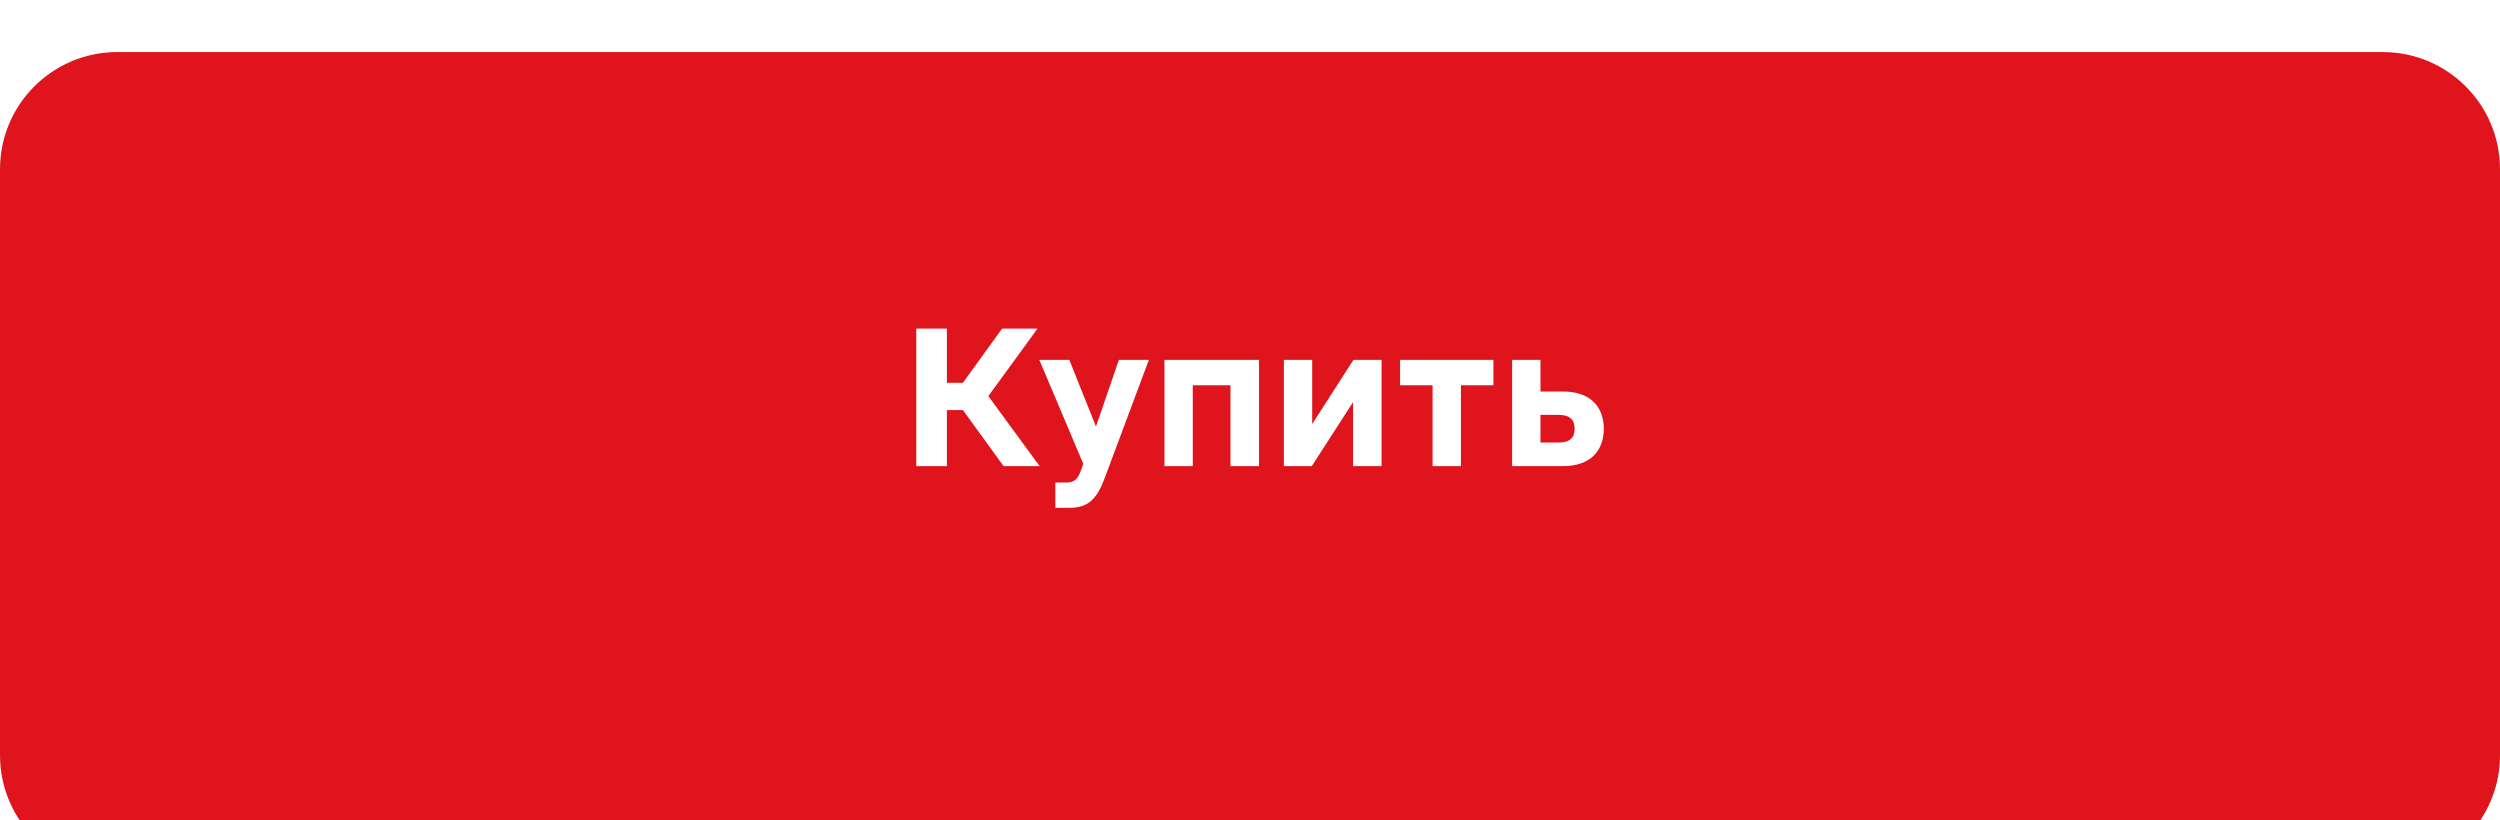 <?xml version="1.0" encoding="UTF-8"?> <svg xmlns="http://www.w3.org/2000/svg" width="192" height="63" viewBox="0 0 192 63" fill="none"><g filter="url(#filter0_i_3870_675)"><path d="M0.001 8.995C0.001 4.025 4.03 0 9.001 0H96.001H183C187.971 0 192 4.025 192 8.996C192 15.549 192 24.472 192 31.5C192 38.528 192 47.451 192 54.004C192 58.975 187.971 63 183 63H9.001C4.03 63 0.001 58.975 0.001 54.005C0 47.451 0 38.528 0 31.5C0 24.472 0 15.549 0.001 8.995Z" fill="#DF141D"></path></g><path d="M72.721 35.797H70.369V25.237H72.721V29.397H73.953L76.961 25.237H79.681L75.905 30.421L79.841 35.797H77.073L73.953 31.493H72.721V35.797ZM85.93 27.637H88.234L84.826 36.757C84.234 38.325 83.562 38.997 82.171 38.997H81.05V37.061H81.85C82.507 37.061 82.763 36.805 83.002 36.165L83.195 35.621L79.819 27.637H82.123L84.171 32.757L85.93 27.637ZM89.429 35.797V27.637H96.693V35.797H94.501V29.589H91.605V35.797H89.429ZM98.601 35.797V27.637H100.777V32.565L103.945 27.637H106.105V35.797H103.913V30.885L100.745 35.797H98.601ZM110.023 35.797V29.589H107.527V27.637H114.695V29.589H112.199V35.797H110.023ZM116.132 27.637H118.308V30.069H120.036C122.276 30.069 123.172 31.381 123.172 32.933C123.172 34.485 122.276 35.797 120.036 35.797H116.132V27.637ZM118.308 33.989H119.684C120.564 33.989 120.932 33.621 120.932 32.933C120.932 32.229 120.564 31.861 119.684 31.861H118.308V33.989Z" fill="white"></path><defs><filter id="filter0_i_3870_675" x="0" y="0" width="192" height="66.3" filterUnits="userSpaceOnUse" color-interpolation-filters="sRGB"><feFlood flood-opacity="0" result="BackgroundImageFix"></feFlood><feBlend mode="normal" in="SourceGraphic" in2="BackgroundImageFix" result="shape"></feBlend><feColorMatrix in="SourceAlpha" type="matrix" values="0 0 0 0 0 0 0 0 0 0 0 0 0 0 0 0 0 0 127 0" result="hardAlpha"></feColorMatrix><feOffset dy="4"></feOffset><feGaussianBlur stdDeviation="1.65"></feGaussianBlur><feComposite in2="hardAlpha" operator="arithmetic" k2="-1" k3="1"></feComposite><feColorMatrix type="matrix" values="0 0 0 0 1 0 0 0 0 1 0 0 0 0 1 0 0 0 0.39 0"></feColorMatrix><feBlend mode="normal" in2="shape" result="effect1_innerShadow_3870_675"></feBlend></filter></defs></svg> 